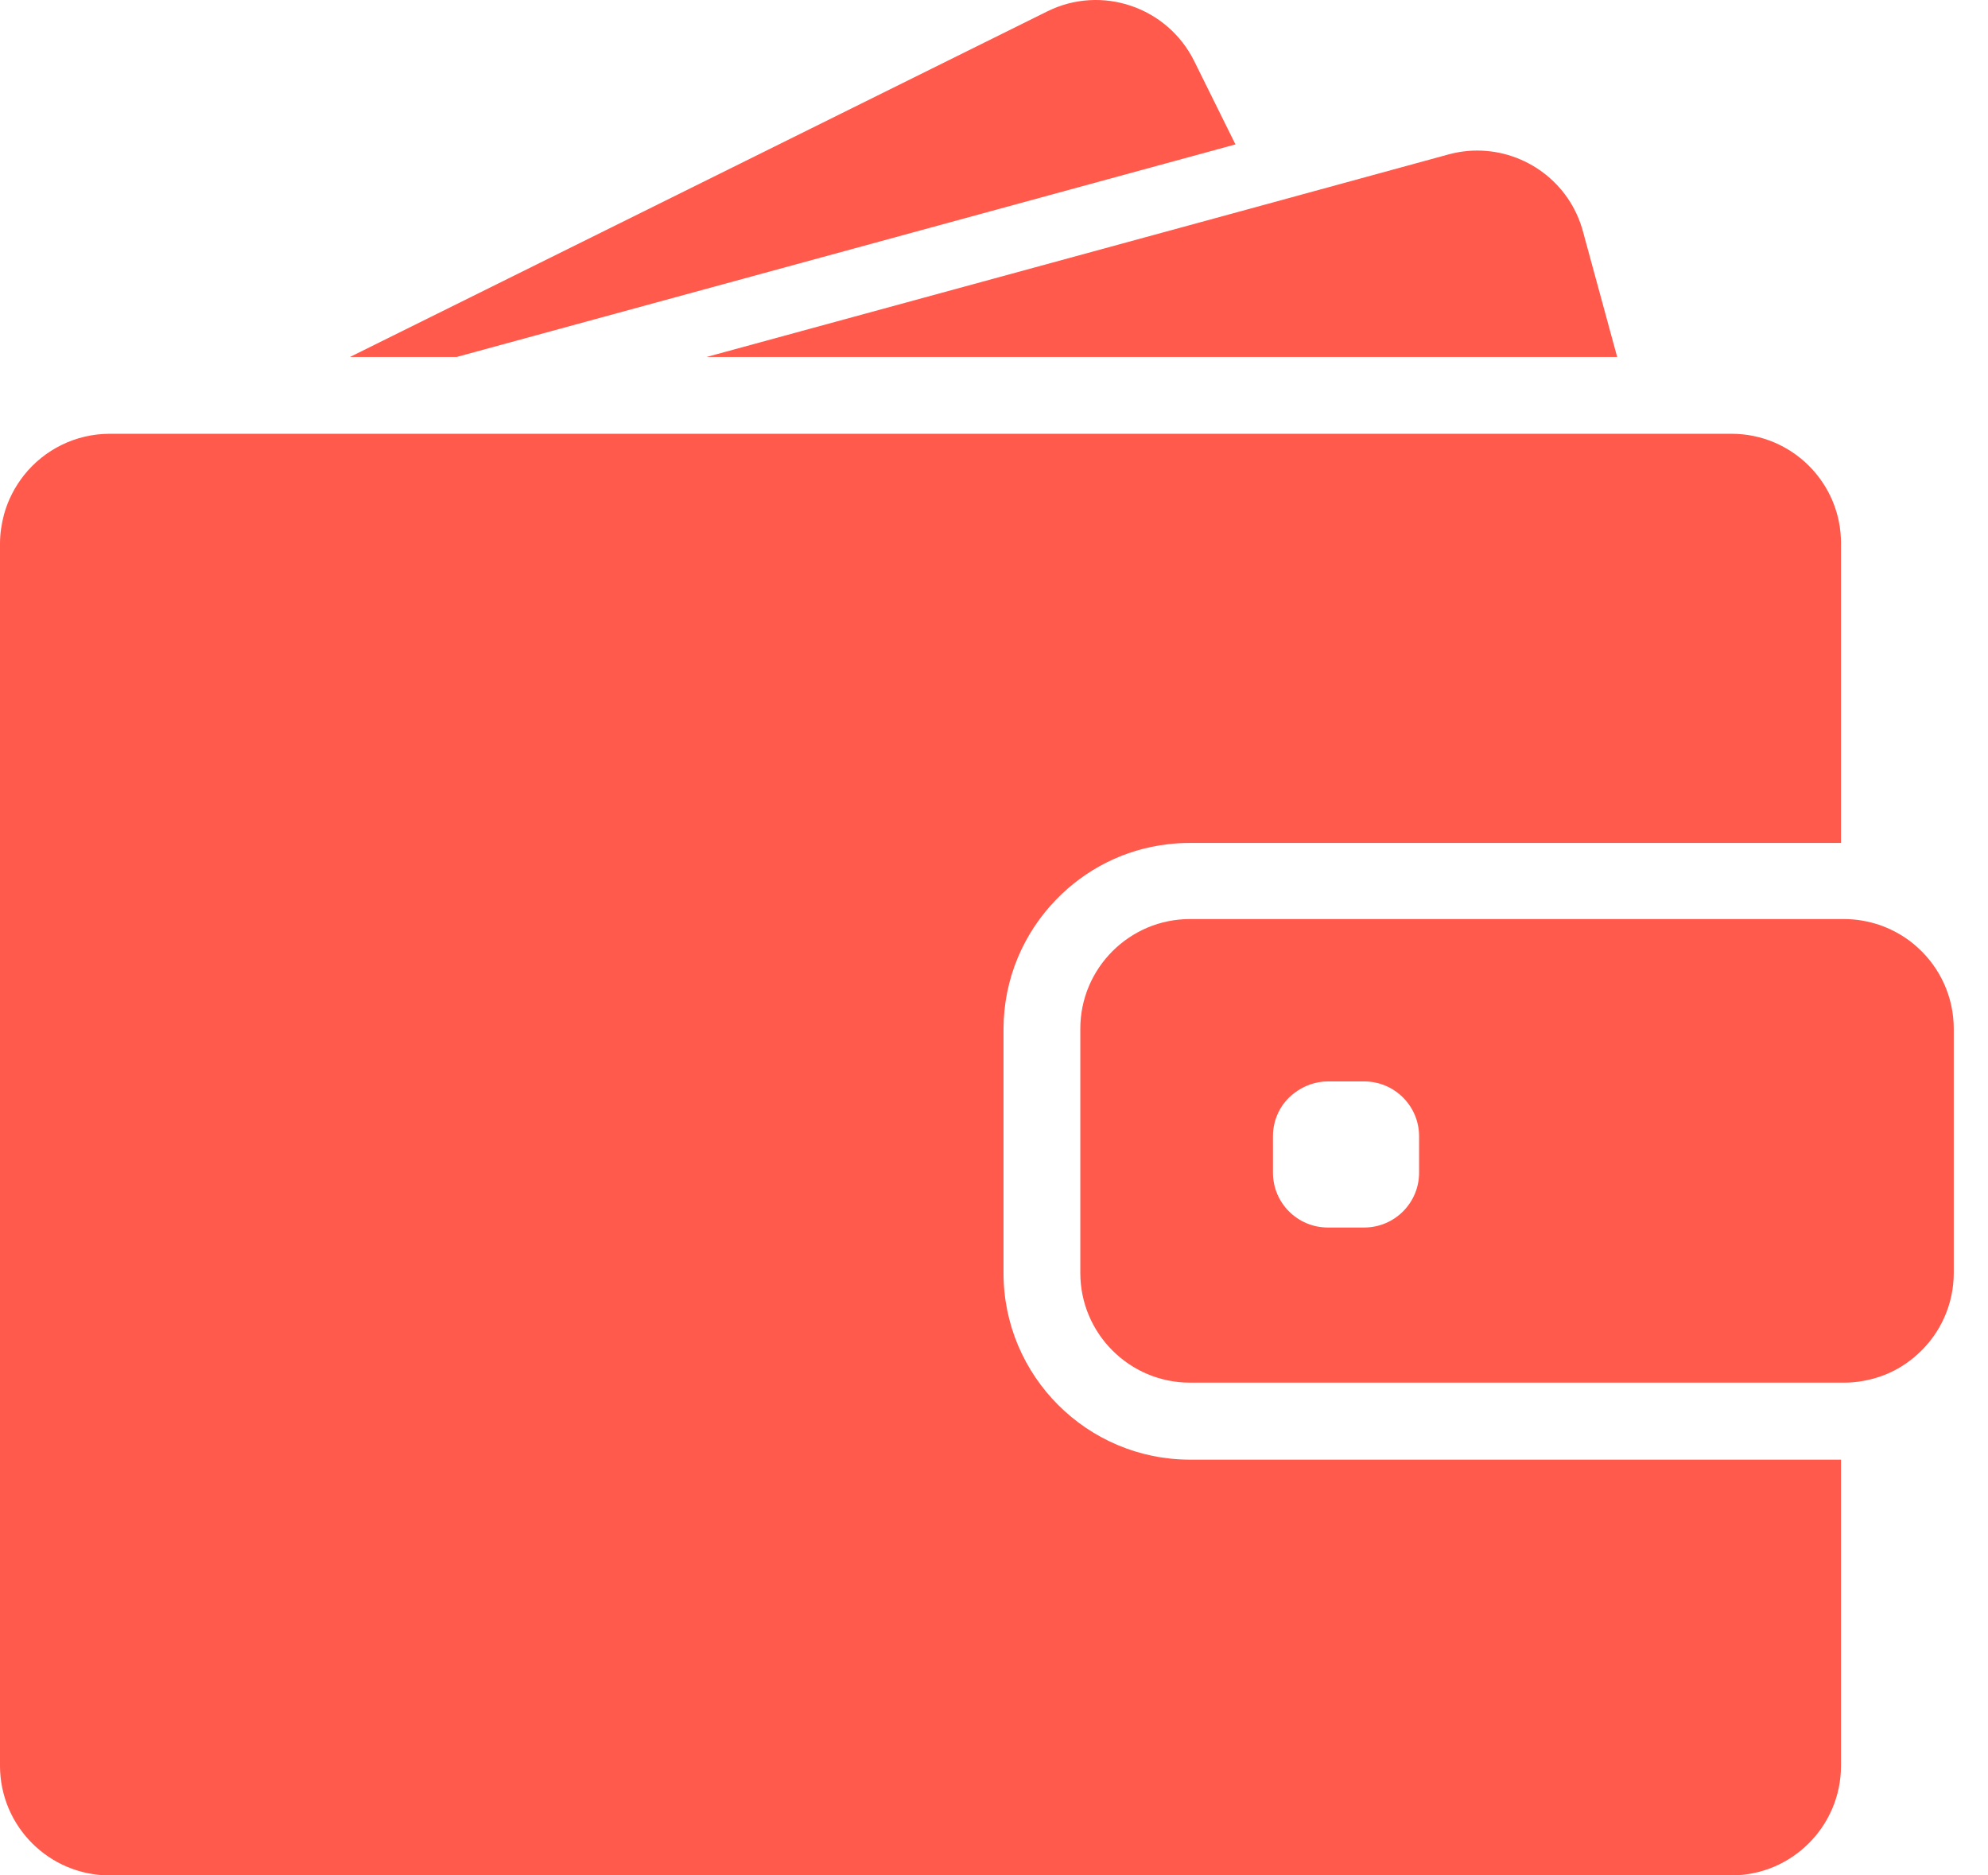 <?xml version="1.0" encoding="UTF-8"?> <svg xmlns="http://www.w3.org/2000/svg" width="53" height="50" viewBox="0 0 53 50" fill="none"> <path d="M12.172 9.518L32.937 3.85L31.837 1.627C31.118 0.182 29.363 -0.414 27.918 0.305L9.329 9.518H12.172Z" fill="#FF5A4B"></path> <path d="M39.383 4.014C39.125 4.014 38.868 4.049 38.611 4.119L33.732 5.453L18.834 9.518H35.744H43.114L42.202 6.172C41.851 4.868 40.669 4.014 39.383 4.014Z" fill="#FF5A4B"></path> <path d="M46.162 11.565H45.495H44.588H43.682H36.762H11.336H8.002H5.194H4.673H2.93C2.006 11.565 1.182 11.992 0.643 12.665C0.398 12.975 0.211 13.331 0.105 13.723C0.041 13.969 0 14.226 0 14.489V14.841V18.174V47.075C0 48.69 1.31 50 2.925 50H46.156C47.77 50 49.081 48.69 49.081 47.075V38.916H31.726C28.983 38.916 26.754 36.687 26.754 33.944V31.265V30.358V29.452V27.44C26.754 26.094 27.292 24.872 28.164 23.977C28.936 23.181 29.971 22.643 31.129 22.509C31.322 22.485 31.521 22.474 31.72 22.474H46.647H47.554H48.461H49.081V14.489C49.086 12.875 47.776 11.565 46.162 11.565Z" fill="#FF5A4B"></path> <path d="M51.134 25.27C50.841 25 50.496 24.796 50.11 24.661C49.812 24.562 49.496 24.503 49.162 24.503H49.086H49.028H48.121H44.852H31.726C30.112 24.503 28.801 25.814 28.801 27.428V28.884V29.791V30.698V33.938C28.801 35.553 30.112 36.863 31.726 36.863H49.086H49.162C49.496 36.863 49.812 36.804 50.11 36.705C50.496 36.576 50.841 36.365 51.134 36.096C51.718 35.564 52.087 34.792 52.087 33.938V27.428C52.087 26.574 51.718 25.802 51.134 25.27ZM37.833 31.265C37.833 32.072 37.177 32.727 36.37 32.727H35.399C34.592 32.727 33.937 32.072 33.937 31.265V30.294C33.937 29.826 34.153 29.411 34.498 29.148C34.75 28.954 35.06 28.832 35.399 28.832H35.645H36.37C37.177 28.832 37.833 29.487 37.833 30.294V31.265Z" fill="#FF5A4B"></path> </svg> 